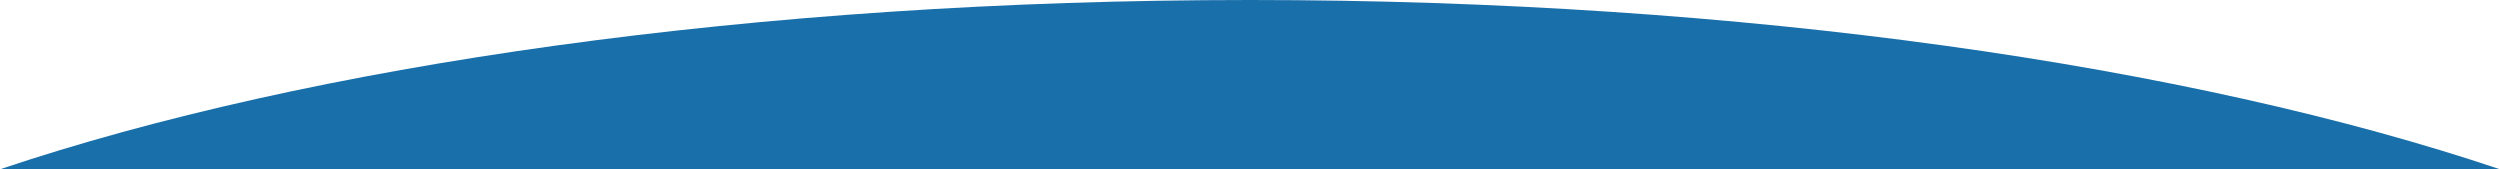 <?xml version="1.0" encoding="utf-8"?>
<!-- Generator: Adobe Illustrator 16.0.3, SVG Export Plug-In . SVG Version: 6.00 Build 0)  -->
<!DOCTYPE svg PUBLIC "-//W3C//DTD SVG 1.1 Tiny//EN" "http://www.w3.org/Graphics/SVG/1.1/DTD/svg11-tiny.dtd">
<svg version="1.1" baseProfile="tiny" id="Layer_1" xmlns="http://www.w3.org/2000/svg" xmlns:xlink="http://www.w3.org/1999/xlink"
	 x="0px" y="0px" width="1920px" height="130px" viewBox="0 0 1920 130" xml:space="preserve">
<path fill="#196faa" d="M960,0C579.791,0,237.716,50.115,0,130h1920C1682.283,50.115,1340.209,0,960,0z"/>
</svg>
